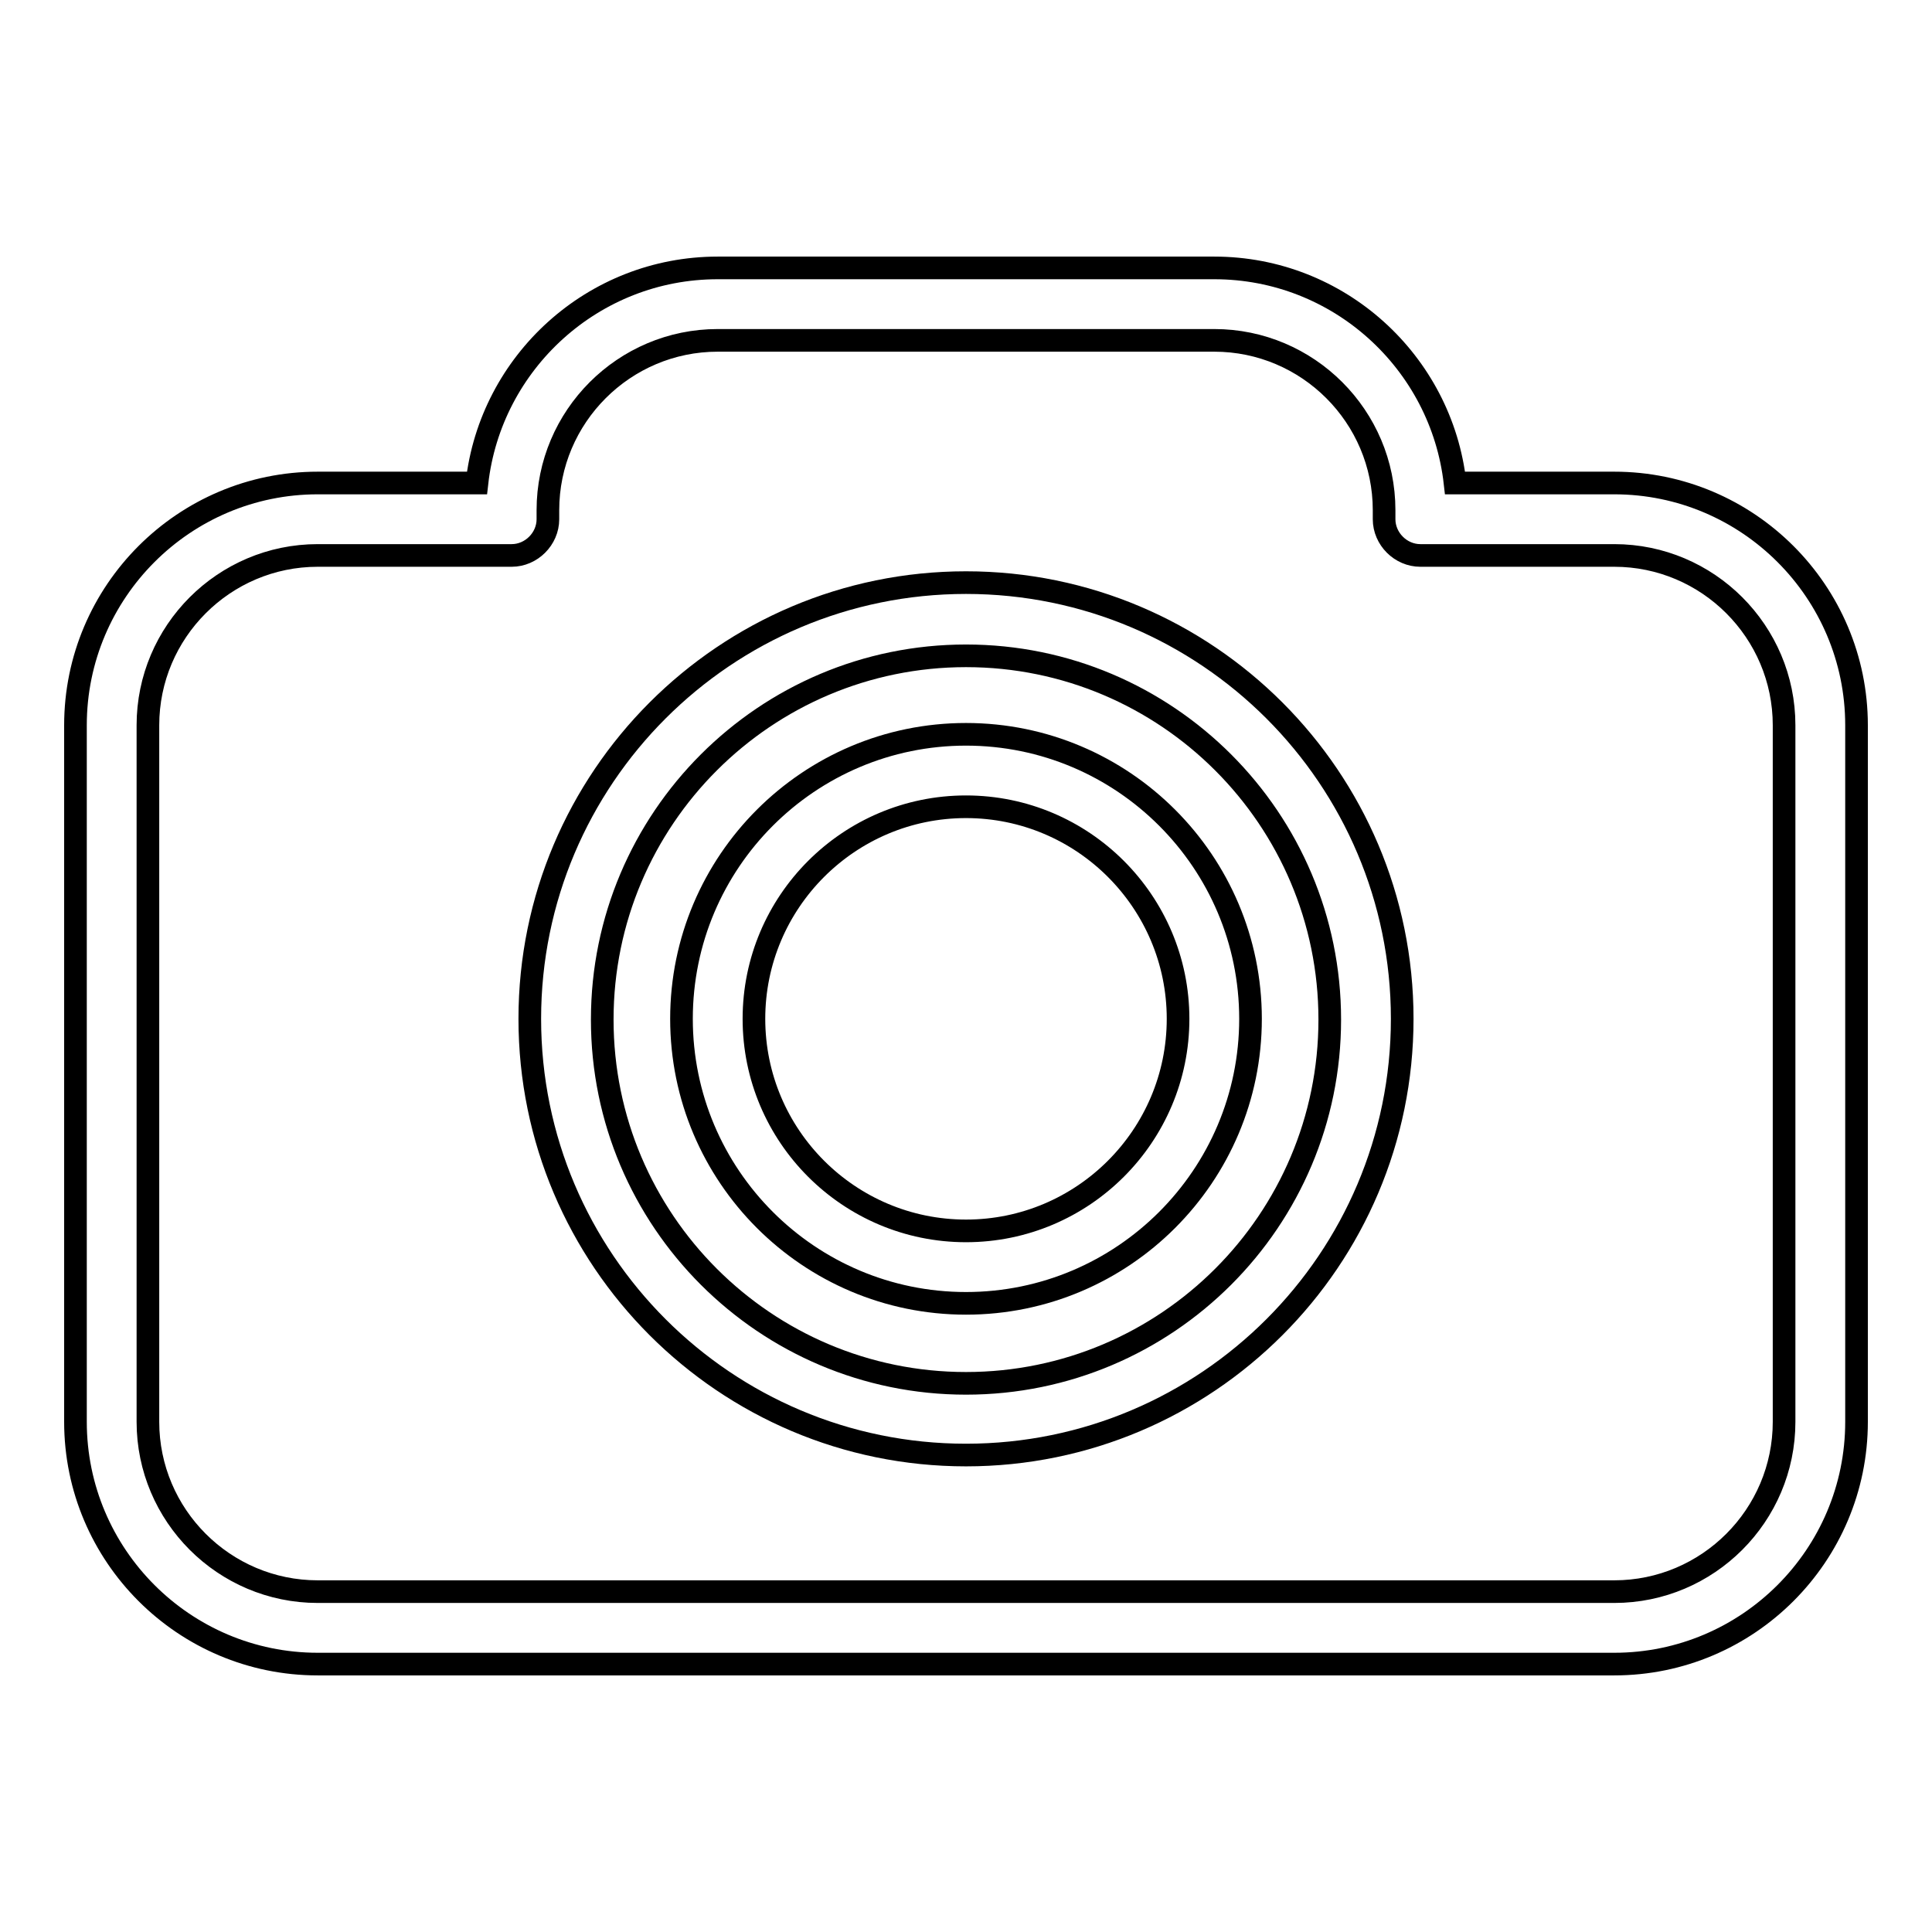 <?xml version="1.0" encoding="utf-8"?>
<!-- Svg Vector Icons : http://www.onlinewebfonts.com/icon -->
<!DOCTYPE svg PUBLIC "-//W3C//DTD SVG 1.1//EN" "http://www.w3.org/Graphics/SVG/1.1/DTD/svg11.dtd">
<svg version="1.1" xmlns="http://www.w3.org/2000/svg" xmlns:xlink="http://www.w3.org/1999/xlink" x="0px" y="0px" viewBox="0 0 256 256" enable-background="new 0 0 256 256" xml:space="preserve">
<g><g><g><g><g><path stroke-width="3" fill-opacity="0" stroke="#000000"  d="M213.9,220.5H42.1c-17.7,0-32.1-14.4-32.1-32.1V96.1C10,78.4,24.4,64,42.1,64h21.1C65,48,78.6,35.5,95.1,35.5h65.8c16.5,0,30.1,12.5,31.9,28.5h21.1c17.7,0,32.1,14.4,32.1,32.1v92.3C246,206.1,231.6,220.5,213.9,220.5z M42.1,73.6c-12.4,0-22.5,10.1-22.5,22.5v92.3c0,12.4,10.1,22.5,22.5,22.5h171.8c12.4,0,22.5-10.1,22.5-22.5V96.1c0-12.4-10.1-22.5-22.5-22.5h-25.7c-2.6,0-4.8-2.2-4.8-4.8v-1.2c0-12.4-10.1-22.5-22.5-22.5H95.1c-12.4,0-22.5,10.1-22.5,22.5v1.2c0,2.6-2.2,4.8-4.8,4.8L42.1,73.6L42.1,73.6z"/></g><g><path stroke-width="3" fill-opacity="0" stroke="#000000"  d="M128,192.8c-31.9,0-57.8-25.9-57.8-57.8c0-31.9,25.9-57.8,57.8-57.8c31.9,0,57.8,25.9,57.8,57.8C185.8,166.9,159.9,192.8,128,192.8z M128,86.9c-26.6,0-48.2,21.6-48.2,48.2c0,26.6,21.6,48.2,48.2,48.2c26.6,0,48.2-21.6,48.2-48.2C176.2,108.5,154.6,86.9,128,86.9z"/></g><g><path stroke-width="3" fill-opacity="0" stroke="#000000"  d="M128,172.7c-20.8,0-37.7-16.9-37.7-37.7s16.9-37.7,37.7-37.7c20.8,0,37.7,16.9,37.7,37.7C165.7,155.8,148.8,172.7,128,172.7z M128,106.9c-15.5,0-28.1,12.6-28.1,28.1c0,15.5,12.6,28.1,28.1,28.1c15.5,0,28.1-12.6,28.1-28.1C156.1,119.5,143.5,106.9,128,106.9z"/></g></g></g><g></g><g></g><g></g><g></g><g></g><g></g><g></g><g></g><g></g><g></g><g></g><g></g><g></g><g></g><g></g></g></g>
</svg>